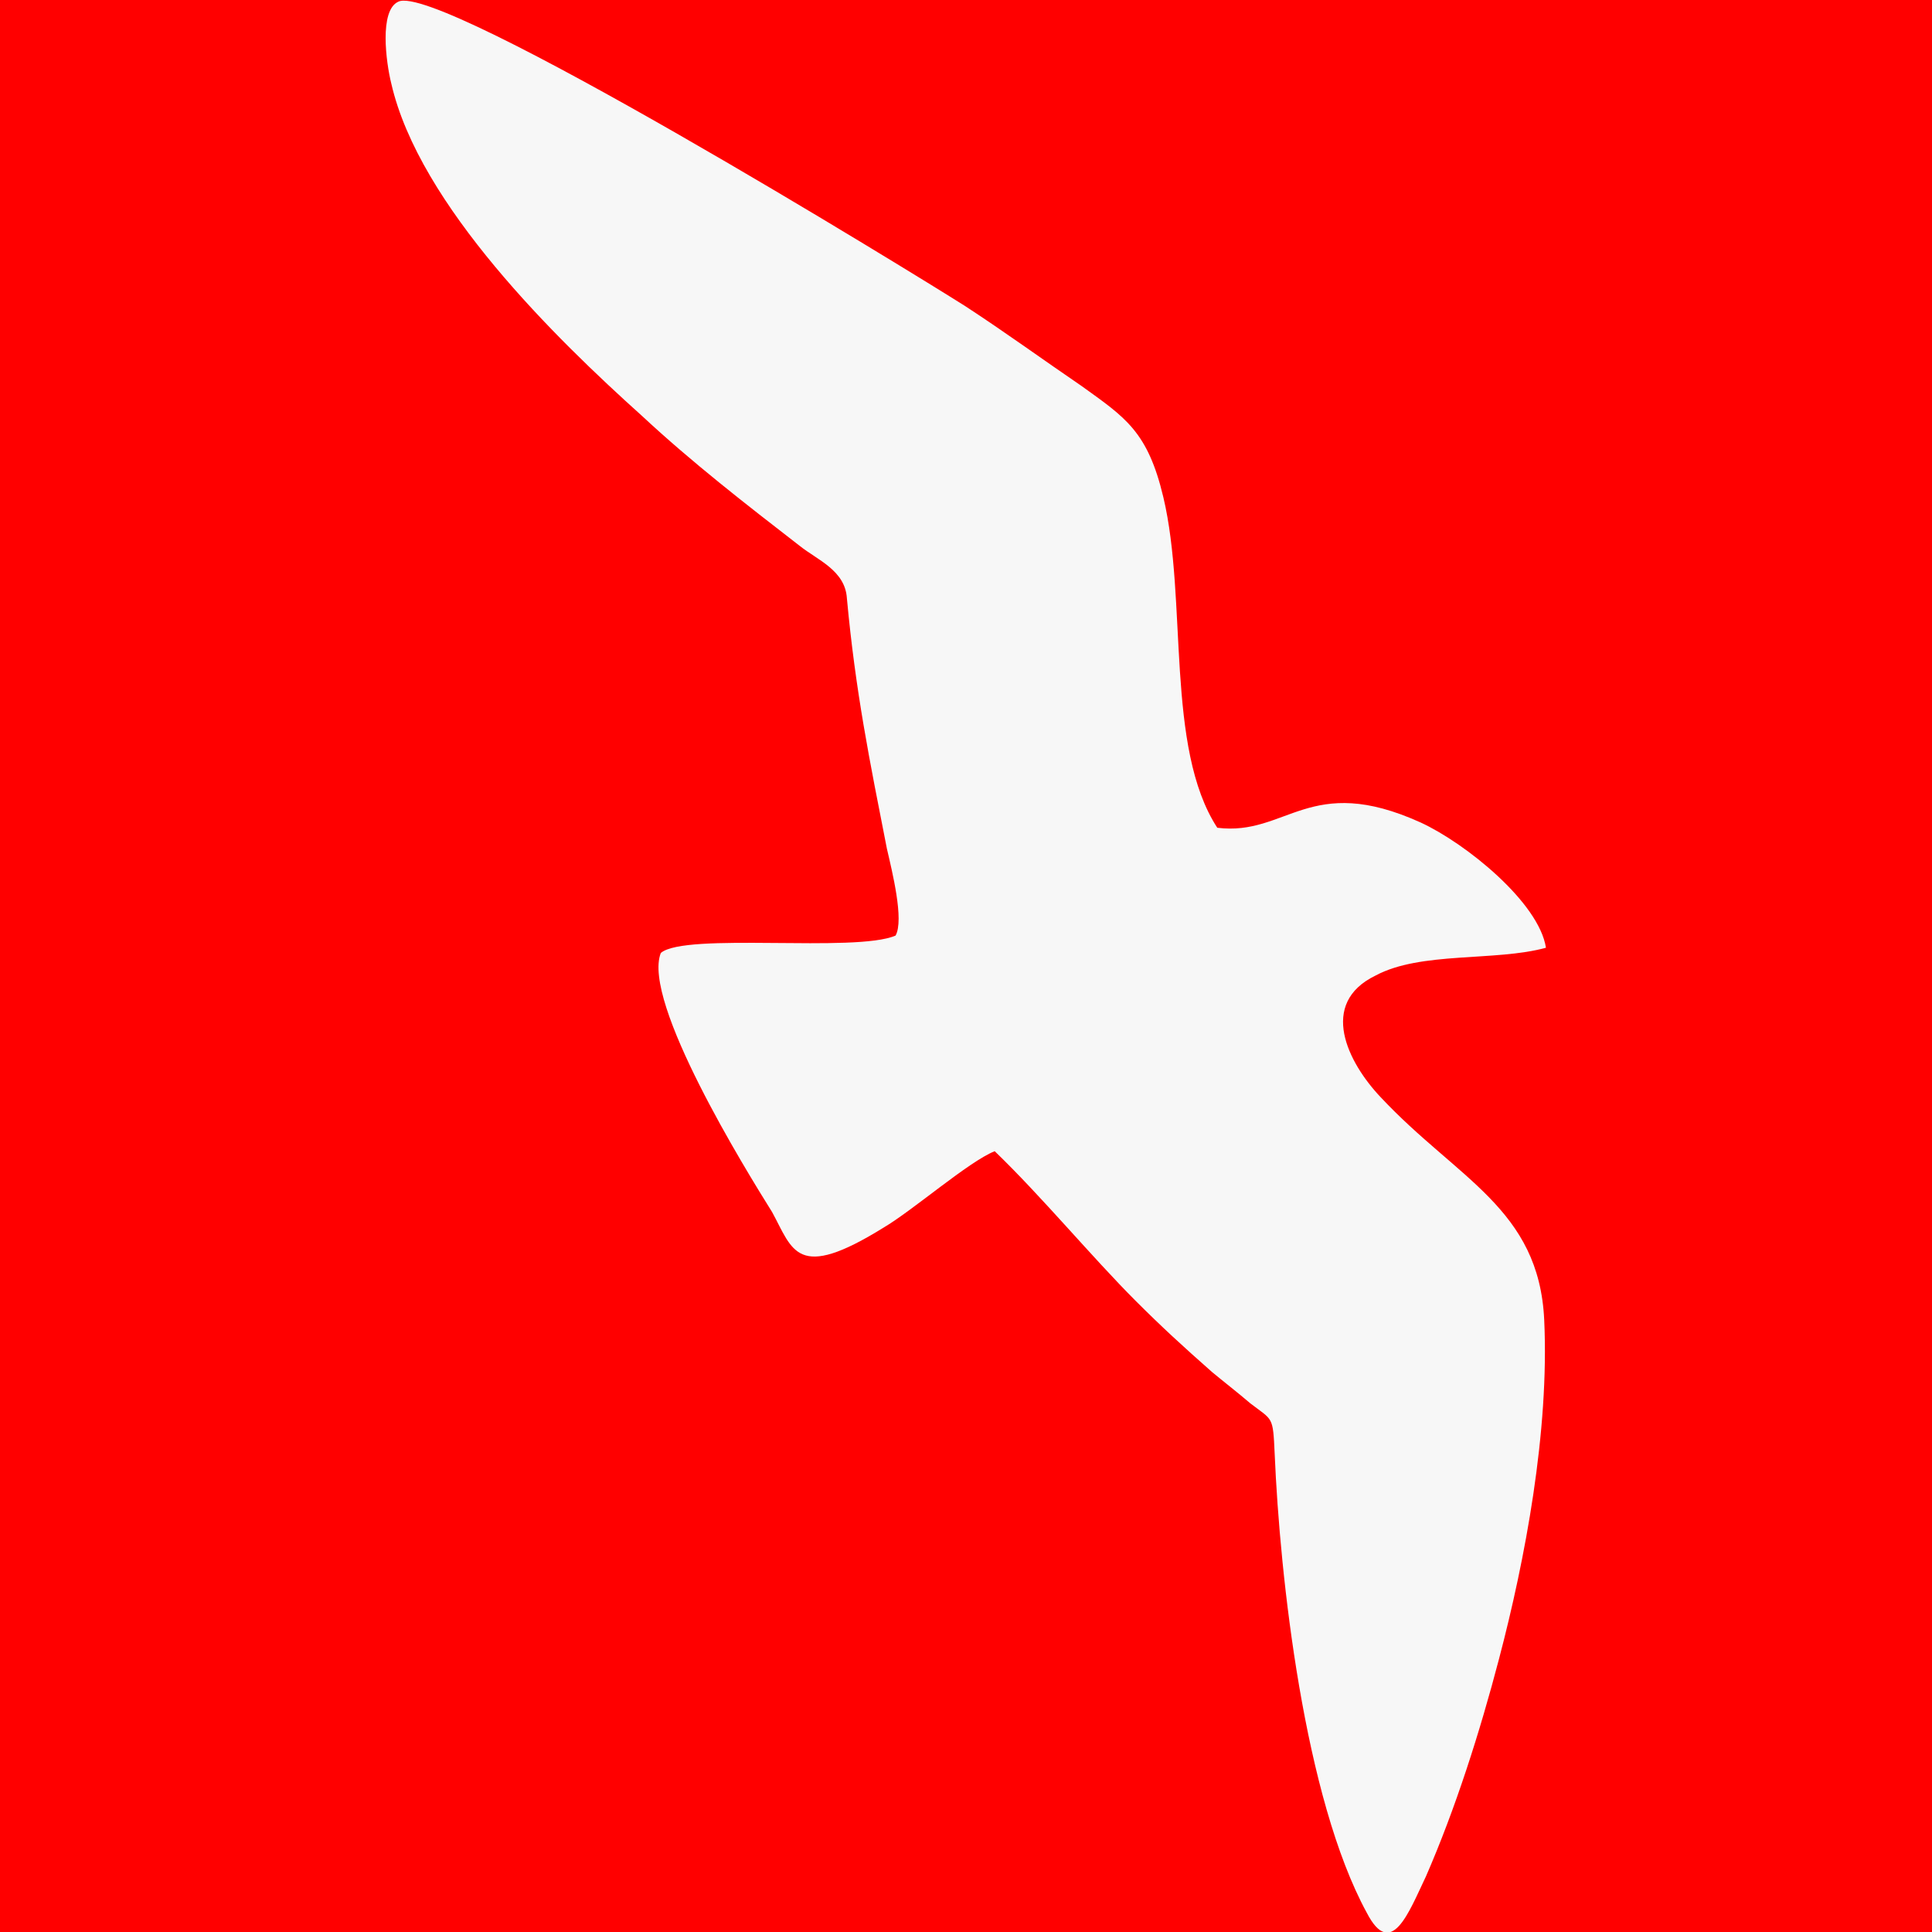 <?xml version="1.0" encoding="UTF-8"?>
<!DOCTYPE svg PUBLIC "-//W3C//DTD SVG 1.1//EN" "http://www.w3.org/Graphics/SVG/1.1/DTD/svg11.dtd">
<!-- Creator: CorelDRAW X7 -->
<svg xmlns="http://www.w3.org/2000/svg" xml:space="preserve" width="1.111in" height="1.111in" version="1.1" style="shape-rendering:geometricPrecision; text-rendering:geometricPrecision; image-rendering:optimizeQuality; fill-rule:evenodd; clip-rule:evenodd"
viewBox="0 0 1111 1111"
 xmlns:xlink="http://www.w3.org/1999/xlink">
 <defs>
  <style type="text/css">
   <![CDATA[
    .fil1 {fill:#F7F7F7}
    .fil0 {fill:red}
   ]]>
  </style>
 </defs>
 <g id="Layer_x0020_1">
  <g id="_661873293840">
   <rect class="fil0" width="1111" height="1111"/>
   <path class="fil1" d="M515 538c-23,10 -121,-2 -135,10 -11,28 49,125 64,149 12,22 14,40 64,9 17,-10 49,-38 64,-44 27,26 56,61 81,86 15,15 27,26 44,41 6,5 15,12 22,18 13,10 13,7 14,29 3,71 17,198 53,264 14,27 24,0 34,-21 17,-39 31,-83 42,-125 15,-57 29,-131 26,-195 -3,-64 -50,-81 -94,-128 -19,-20 -36,-54 -3,-70 26,-14 69,-8 98,-16 -4,-26 -46,-60 -72,-72 -64,-29 -77,8 -117,3 -30,-46 -17,-131 -31,-190 -9,-38 -22,-46 -47,-64 -22,-15 -44,-31 -67,-46 -30,-19 -303,-187 -326,-175 -11,5 -7,35 -4,47 16,70 95,147 144,191 29,27 60,51 91,75 10,8 26,14 27,30 5,54 13,93 23,144 3,13 10,41 5,50z"/>
  </g>
 </g>
</svg>

